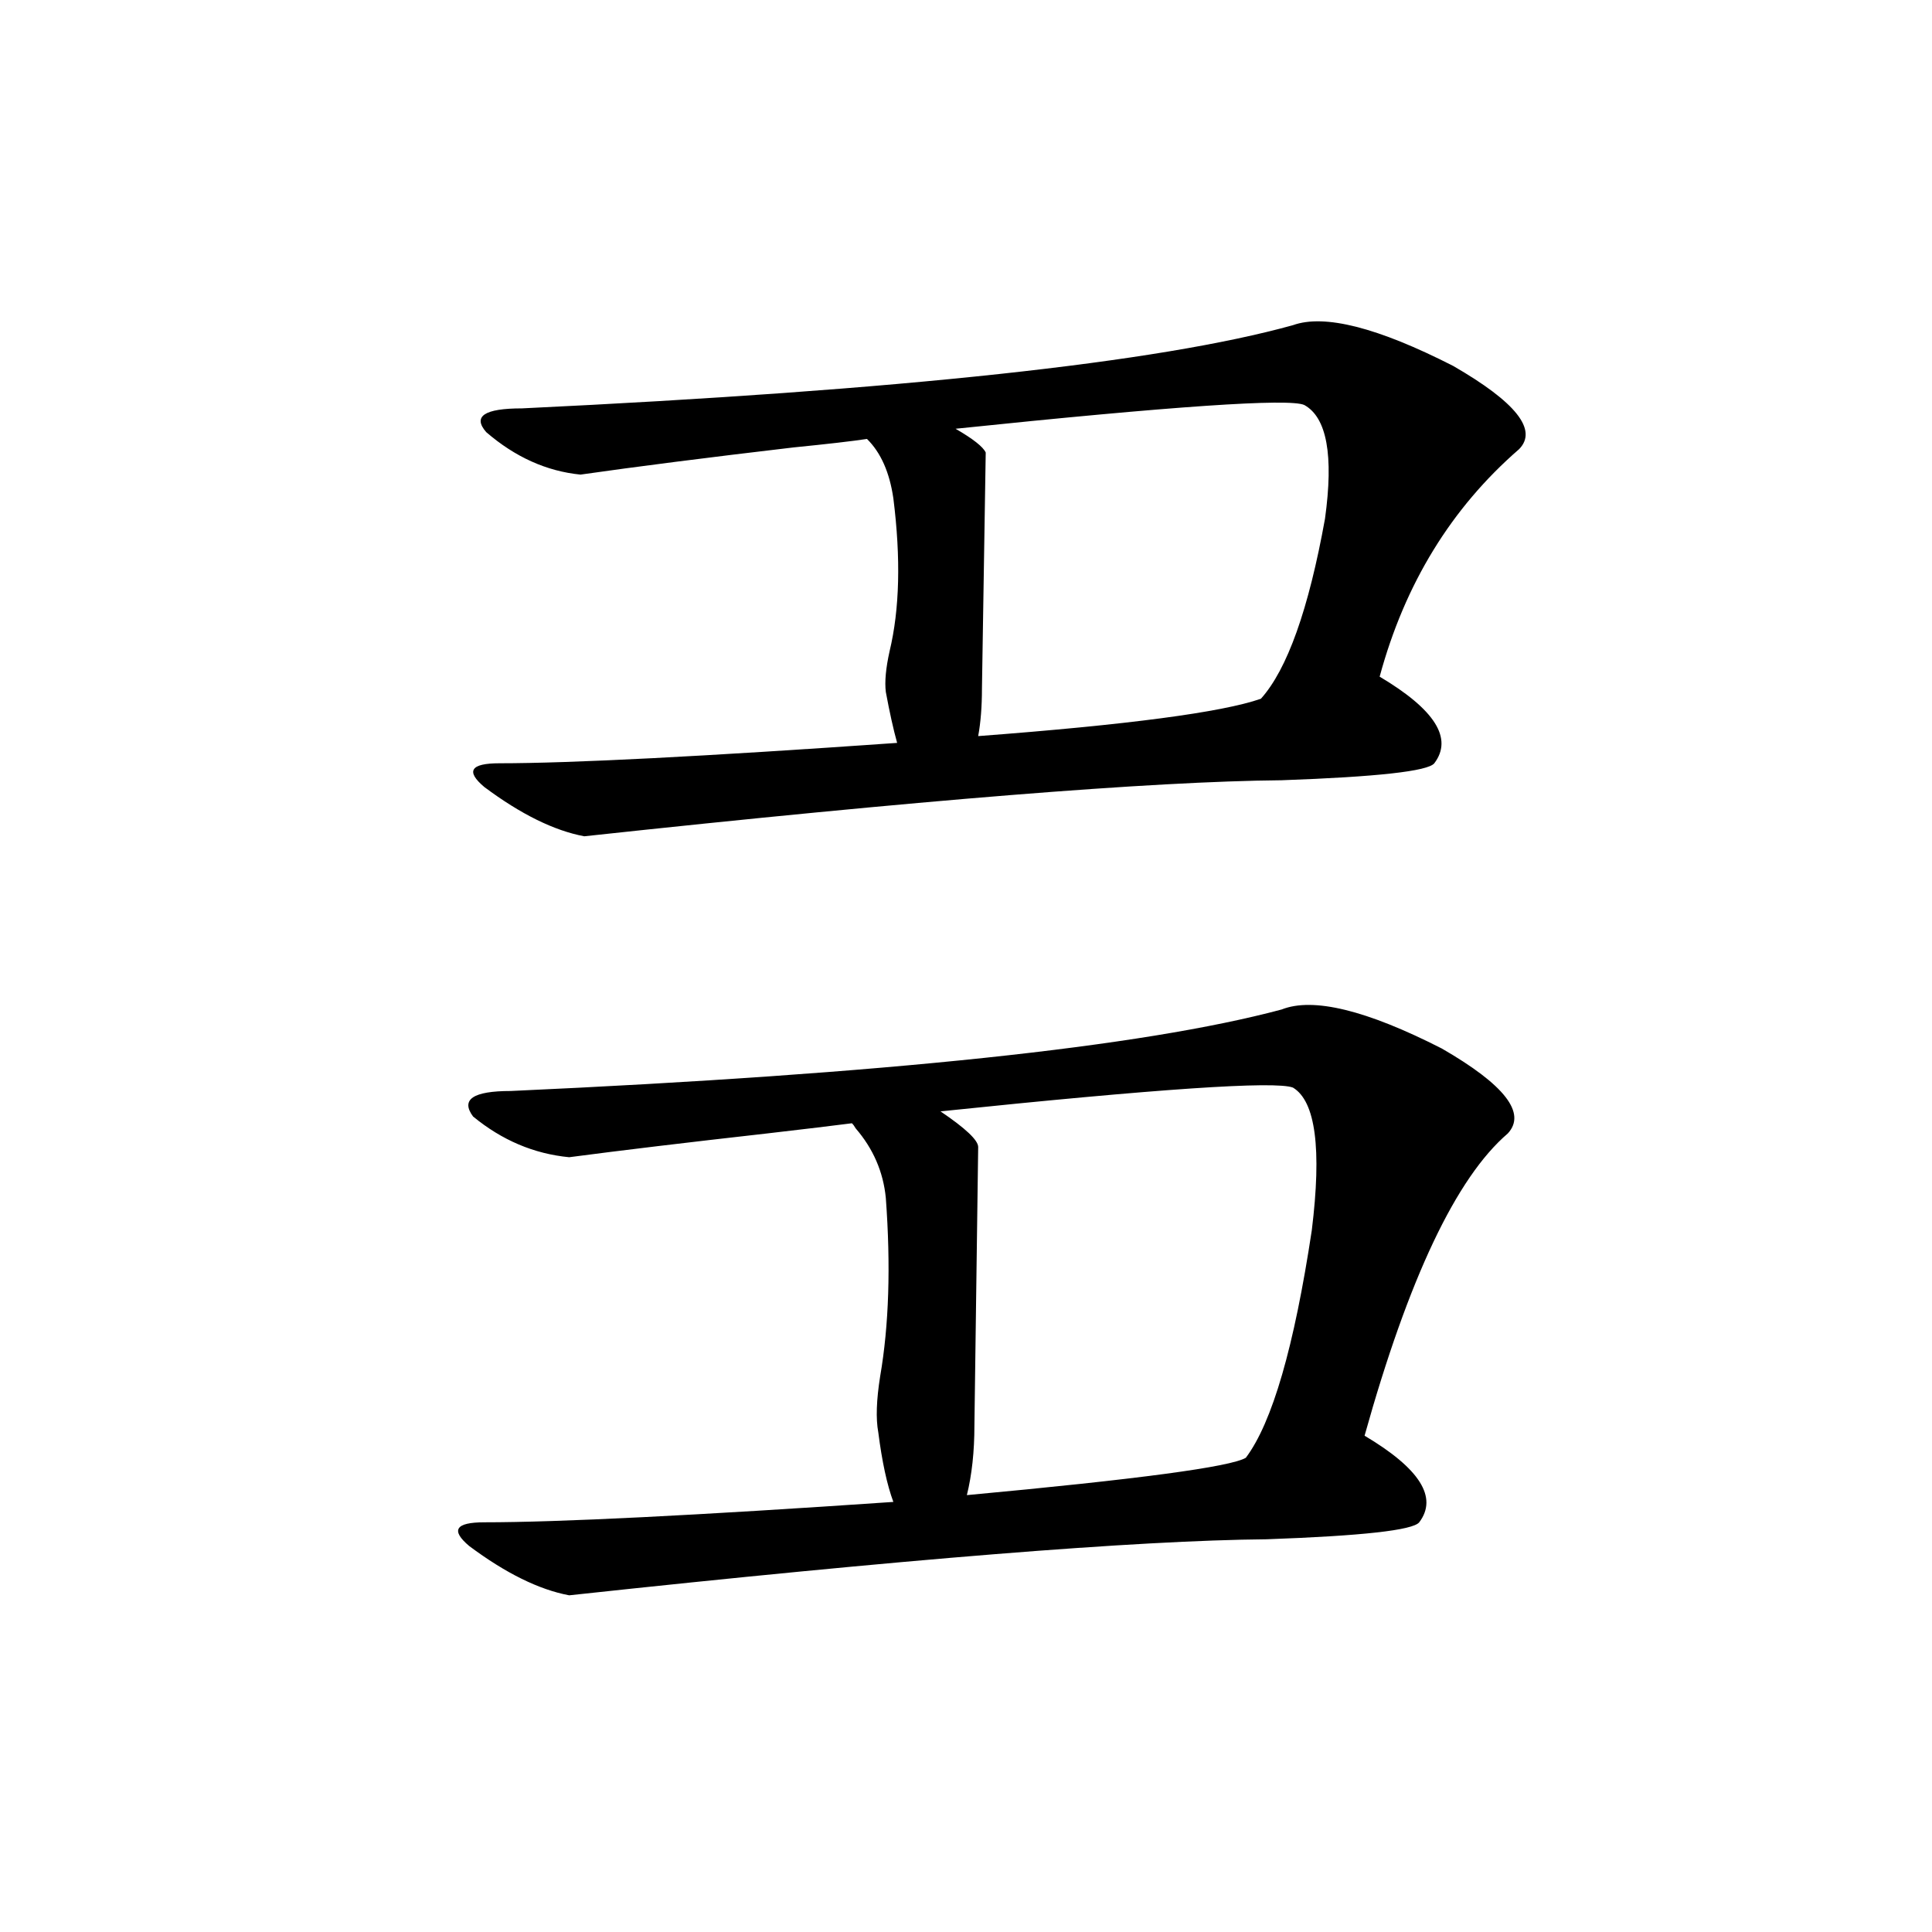 <?xml version="1.0" encoding="utf-8"?>
<!-- Generator: Adobe Illustrator 16.0.0, SVG Export Plug-In . SVG Version: 6.00 Build 0)  -->
<!DOCTYPE svg PUBLIC "-//W3C//DTD SVG 1.1//EN" "http://www.w3.org/Graphics/SVG/1.1/DTD/svg11.dtd">
<svg version="1.1" id="图层_1" xmlns="http://www.w3.org/2000/svg" xmlns:xlink="http://www.w3.org/1999/xlink" x="0px" y="0px"
	 width="1000px" height="1000px" viewBox="0 0 1000 1000" enable-background="new 0 0 1000 1000" xml:space="preserve">
<path d="M663.374,522.508c16.25-6.44,43.901,0.303,82.925,20.215c32.515,18.76,43.901,33.398,34.146,43.945
	c-26.676,22.852-51.386,75.01-74.145,156.445c28.612,17.002,38.048,31.943,28.292,44.824c-3.262,4.106-29.603,7.031-79.022,8.789
	c-66.995,0.591-187.313,10.259-360.967,29.004c-15.609-2.925-32.85-11.426-51.706-25.488c-9.755-8.198-7.164-12.305,7.805-12.305
	c38.368,0,108.931-3.516,211.702-10.547c-3.262-8.789-5.854-20.791-7.805-36.035c-1.311-7.031-0.976-16.699,0.976-29.004
	c4.543-26.367,5.519-57.129,2.927-92.285c-1.311-13.472-6.509-25.488-15.609-36.035c-0.655-1.167-1.311-2.046-1.951-2.637
	c-9.115,1.182-23.749,2.939-43.901,5.273c-41.63,4.697-75.775,8.789-102.437,12.305c-18.216-1.758-34.801-8.789-49.755-21.094
	c-6.509-8.789,0-13.184,19.512-13.184C458.166,555.906,591.181,541.844,663.374,522.508z M669.228,168.309
	c16.25-5.85,43.901,1.182,82.925,21.094c32.515,18.76,43.901,33.11,34.146,43.066c-35.121,30.474-59.19,69.736-72.193,117.773
	c28.612,17.002,38.048,31.943,28.292,44.824c-3.262,4.106-29.603,7.031-79.022,8.789c-66.995,0.591-187.313,10.259-360.967,29.004
	c-15.609-2.925-32.85-11.426-51.706-25.488c-9.756-8.198-7.164-12.305,7.805-12.305c37.072,0,105.684-3.516,205.849-10.547
	c-1.951-7.031-3.902-15.82-5.854-26.367c-0.655-5.273,0-12.305,1.951-21.094c5.198-21.67,5.854-48.037,1.951-79.102
	c-1.951-13.472-6.509-23.73-13.658-30.762c-7.805,1.182-20.487,2.637-38.048,4.395c-44.877,5.273-81.629,9.971-110.241,14.063
	c-17.561-1.758-33.825-9.077-48.779-21.973c-7.164-8.198-0.976-12.305,18.536-12.305
	C466.626,202.01,599.626,187.645,669.228,168.309z M669.228,562.938c-9.115-3.516-69.922,0.591-182.435,12.305
	c13.003,8.789,19.512,14.941,19.512,18.457l-1.951,144.141c0,13.486-1.311,25.488-3.902,36.035
	c88.443-8.198,136.582-14.639,144.387-19.336c13.658-18.154,25.03-57.417,34.146-117.773
	C684.182,594.578,680.935,569.969,669.228,562.938z M675.081,209.617c-7.805-3.516-67.971,0.591-180.483,12.305
	c9.101,5.273,14.299,9.38,15.609,12.305l-1.951,122.168c0,9.38-0.655,17.578-1.951,24.609
	c77.392-5.85,126.171-12.305,146.338-19.336c13.658-15.229,24.71-46.279,33.17-93.164
	C690.355,235.696,686.788,216.072,675.081,209.617z"/>
</svg>
